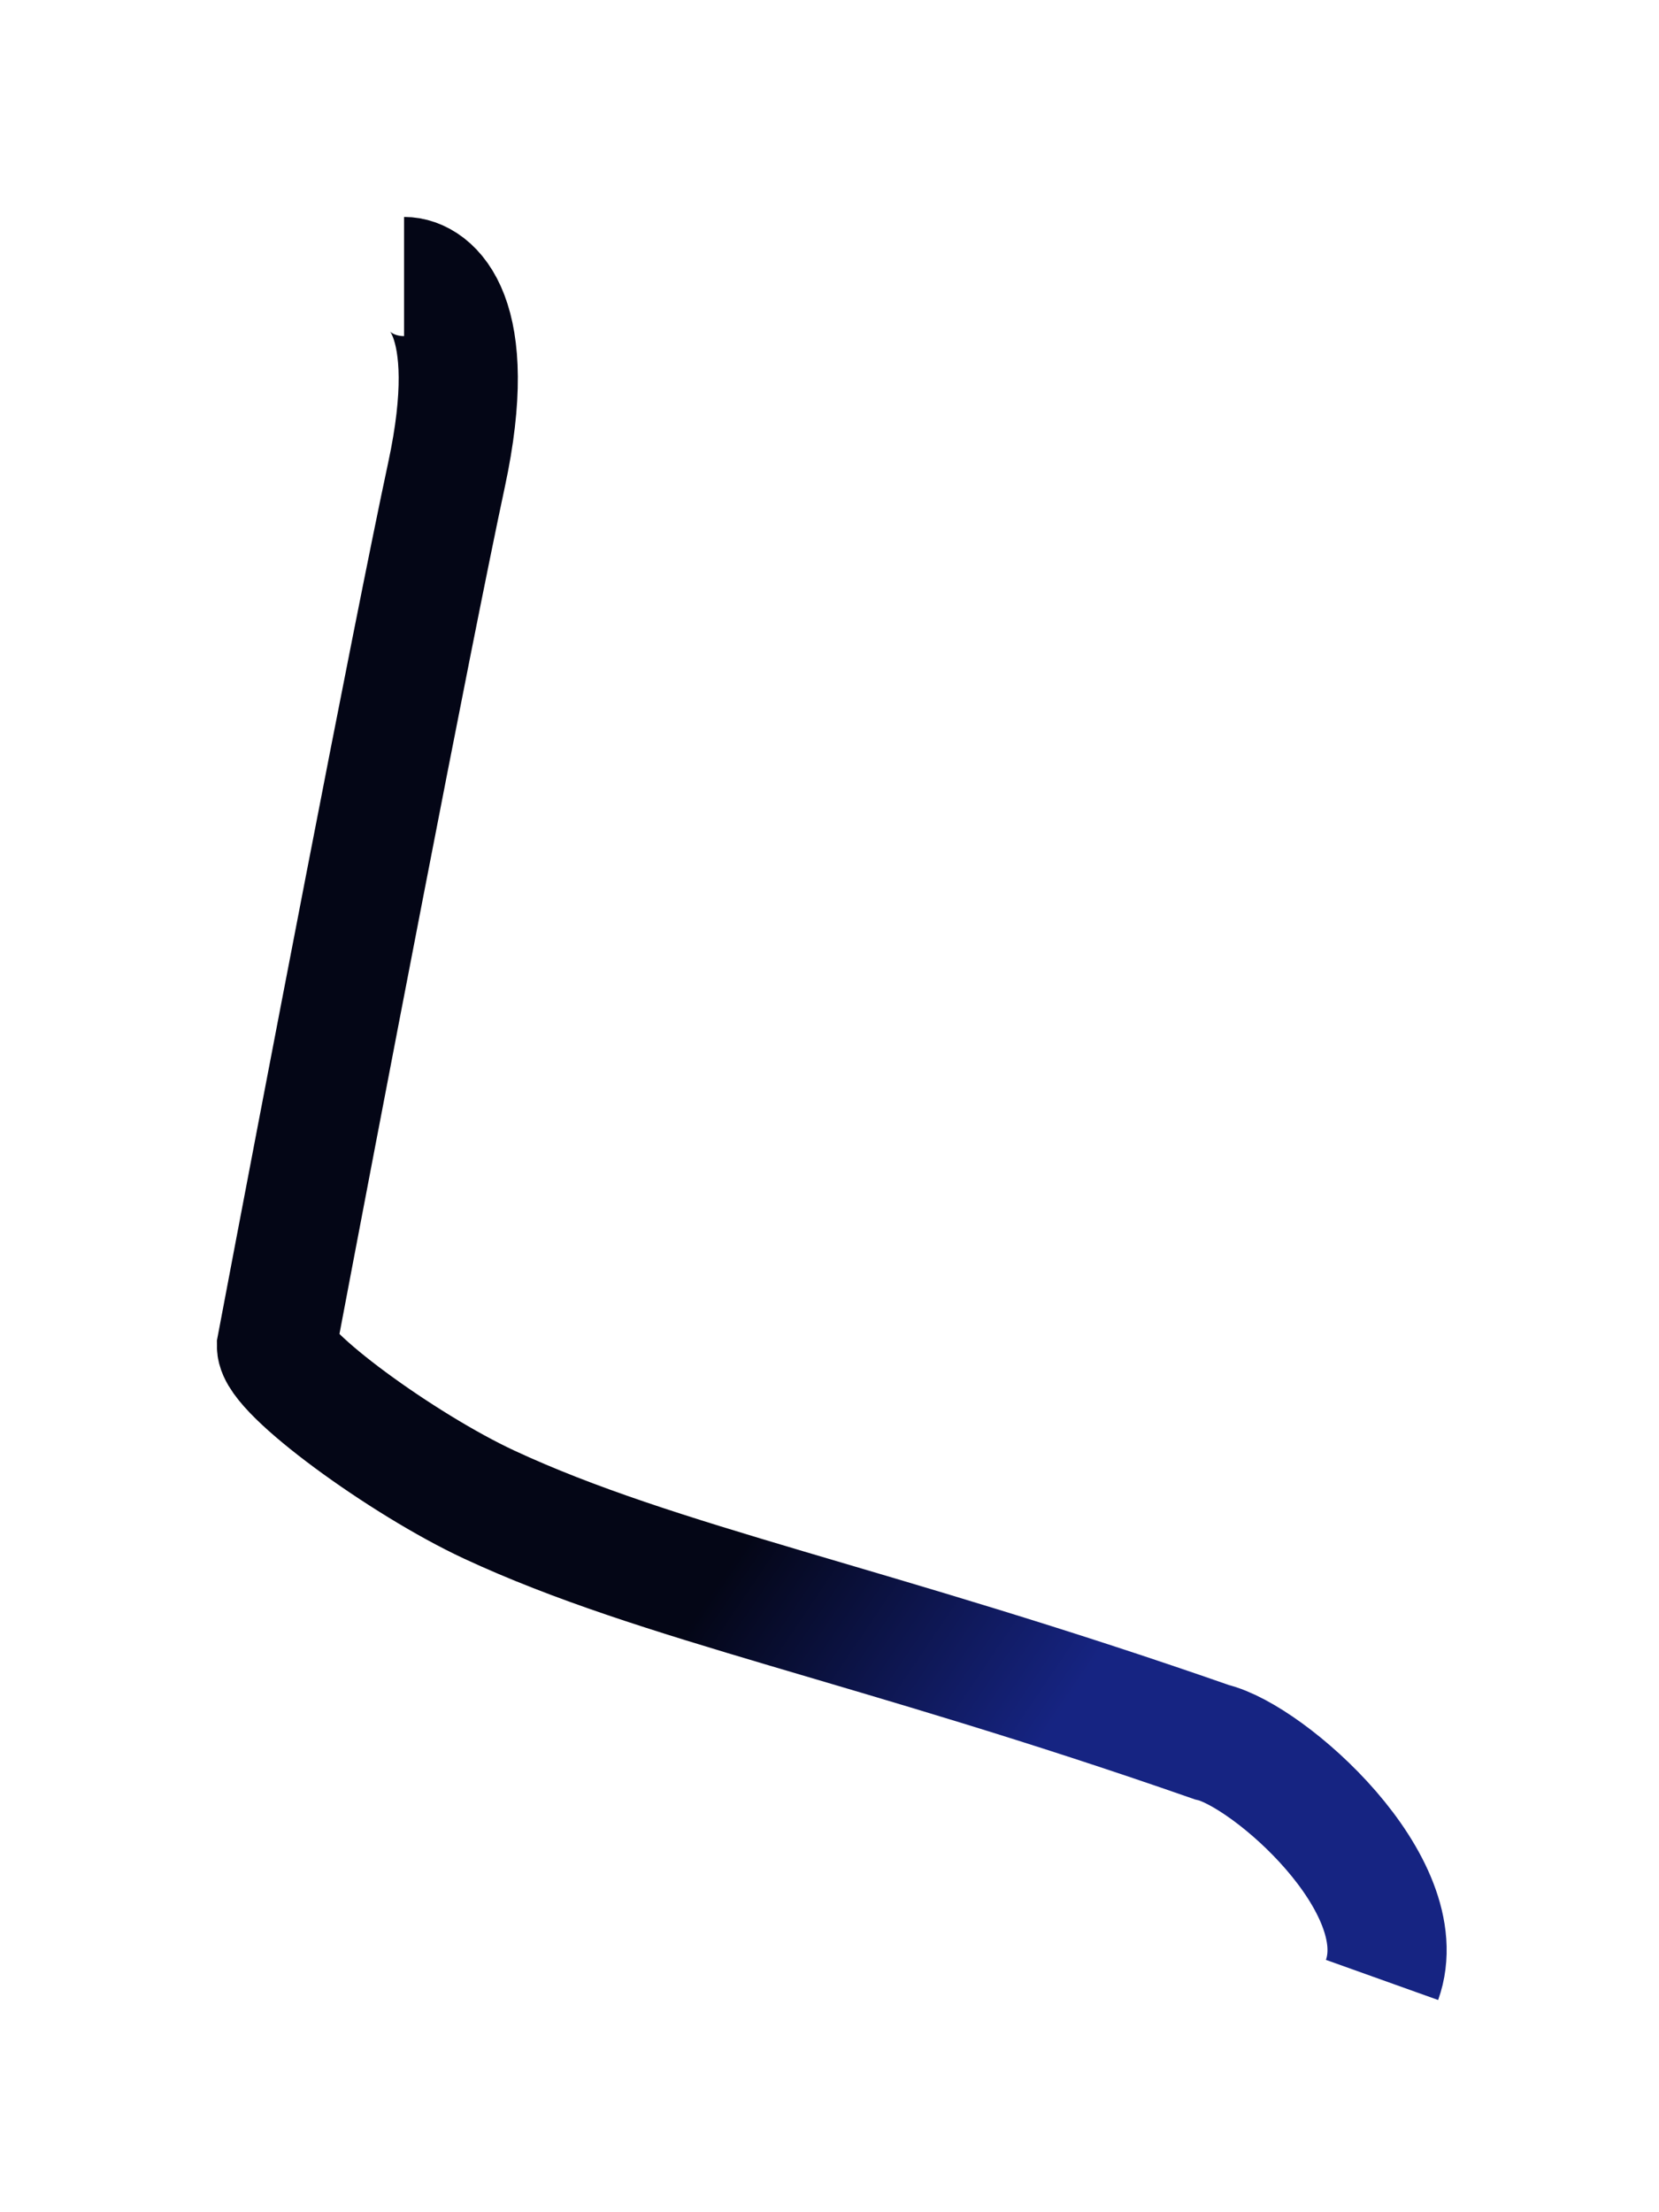 <?xml version="1.0" encoding="utf-8"?>
<svg xmlns="http://www.w3.org/2000/svg" fill="none" height="100%" overflow="visible" preserveAspectRatio="none" style="display: block;" viewBox="0 0 18 24" width="100%">
<g filter="url(#filter0_f_0_7023)" id="Vector 1078">
<path d="M4.384 3C4.692 3 5.214 3.43 4.845 5.149C4.476 6.868 3.461 12.168 3 14.604C3 14.89 4.373 15.888 5.307 16.323C7.152 17.182 9.459 17.612 13.149 18.901C13.764 19.044 15.364 20.448 14.995 21.48" stroke="url(#paint0_linear_0_7023)" stroke-width="1.293"/>
</g>
<defs>
<filter color-interpolation-filters="sRGB" filterUnits="userSpaceOnUse" height="22.792" id="filter0_f_0_7023" width="16.79" x="0.63" y="0.63">
<feFlood flood-opacity="0" result="BackgroundImageFix"/>
<feBlend in="SourceGraphic" in2="BackgroundImageFix" mode="normal" result="shape"/>
<feGaussianBlur result="effect1_foregroundBlur_0_7023" stdDeviation="0.862"/>
</filter>
<linearGradient gradientUnits="userSpaceOnUse" id="paint0_linear_0_7023" x1="2.539" x2="10.939" y1="13.744" y2="19.439">
<stop offset="0.618" stop-color="#040616"/>
<stop offset="1" stop-color="#162482"/>
</linearGradient>
</defs>
</svg>